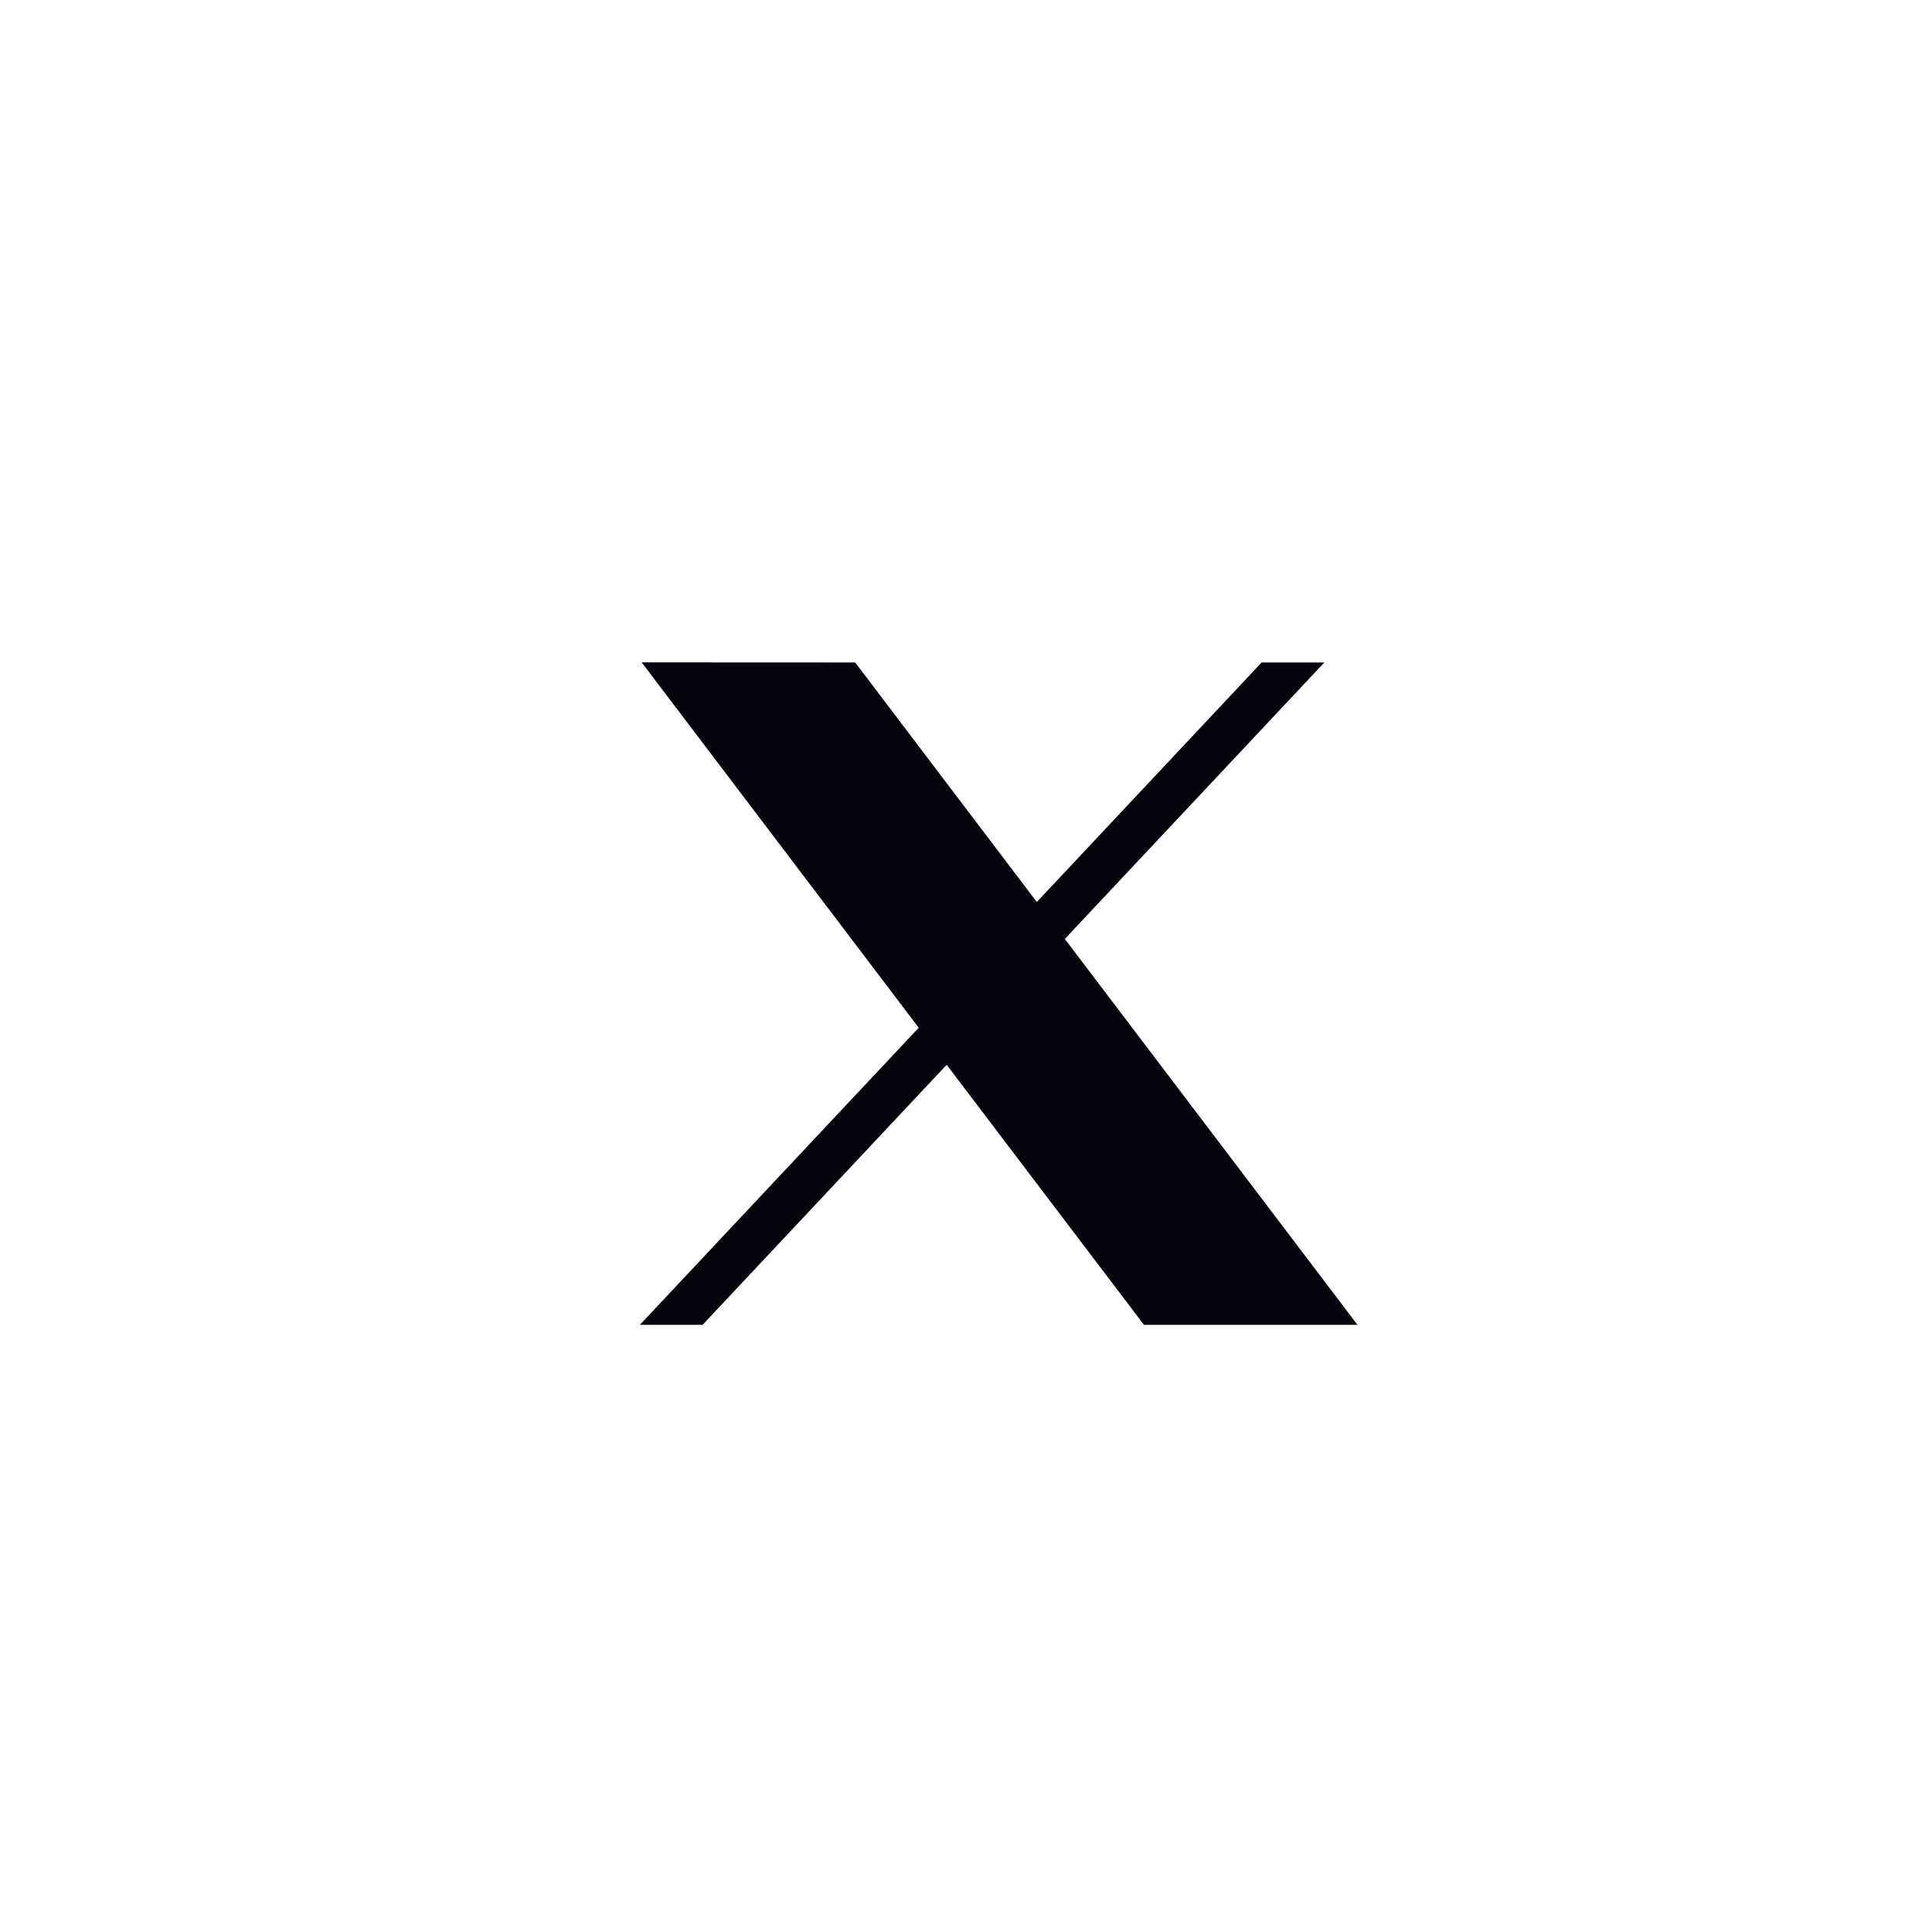 <?xml version="1.0" encoding="UTF-8"?>
<svg xmlns="http://www.w3.org/2000/svg" width="40" height="40" viewBox="0 0 40 40" fill="none">
  <path d="M13.285 13.714L19.021 21.278L13.248 27.429H14.547L19.6 22.045L23.684 27.429H28.105L22.046 19.44L27.419 13.716H26.12L21.466 18.675L17.706 13.716L13.285 13.714Z" fill="#04040D"></path>
</svg>
